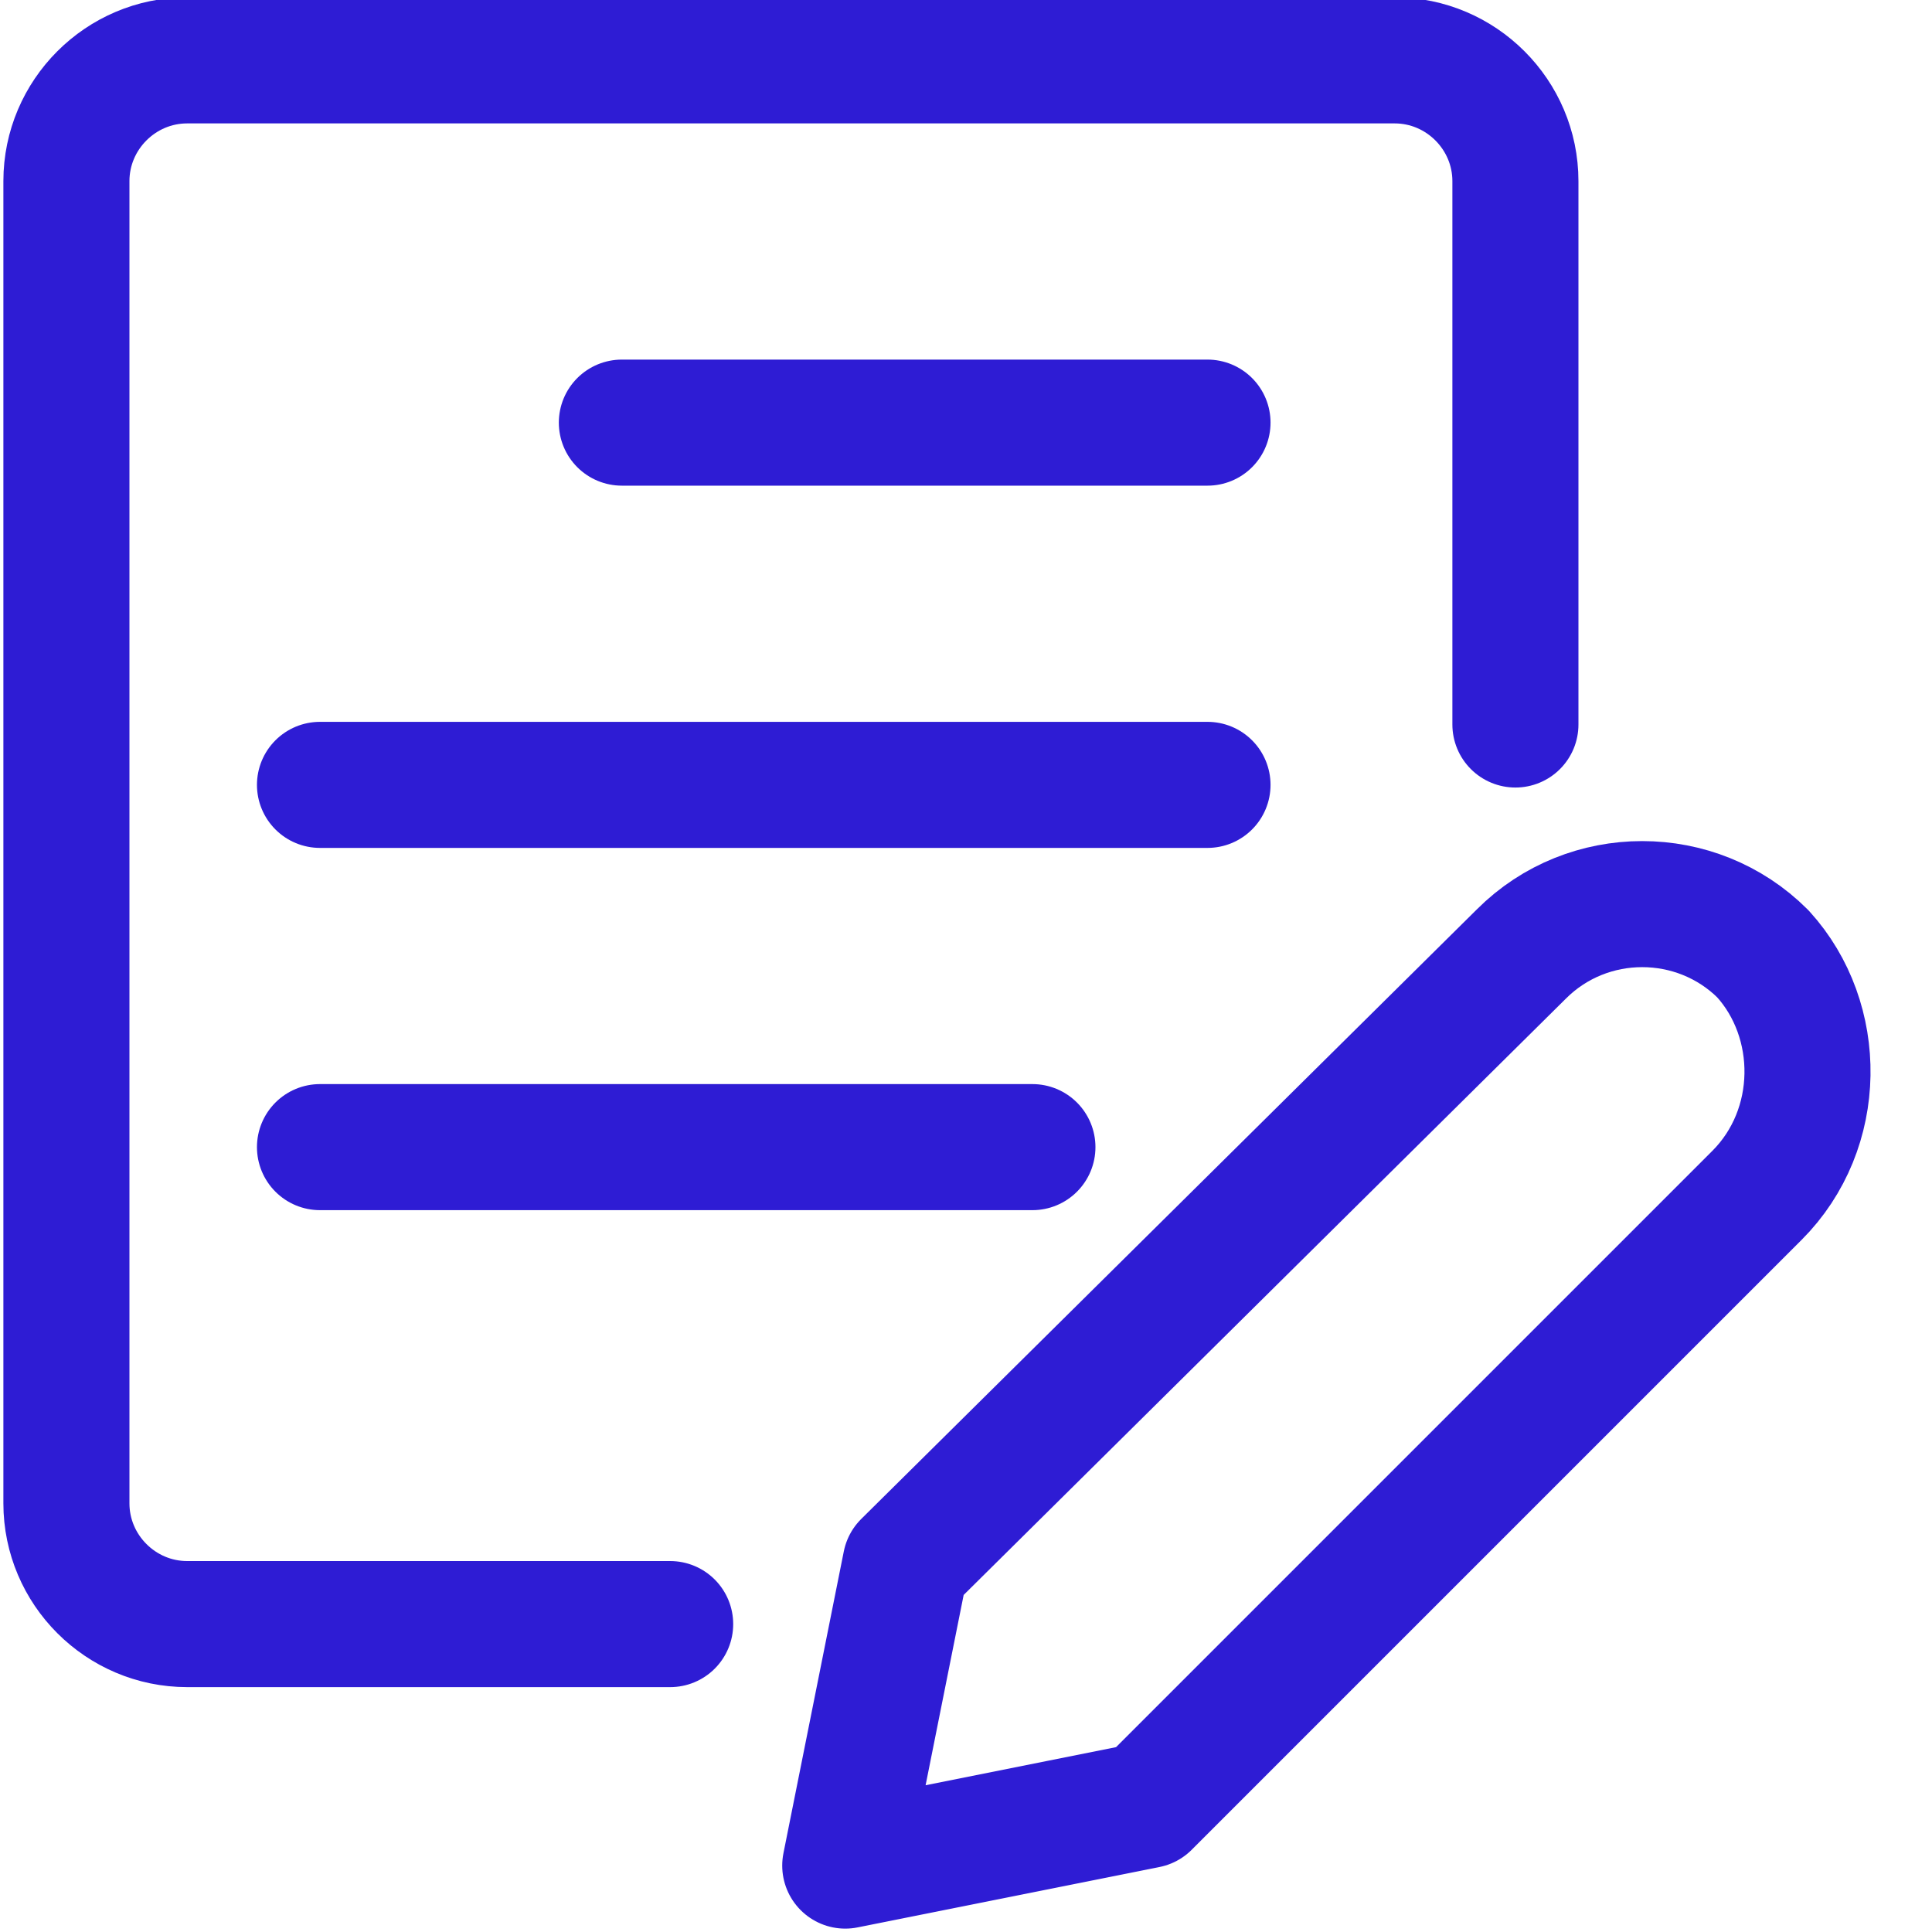<?xml version="1.0" encoding="UTF-8"?>
<!-- Generator: Adobe Illustrator 25.3.1, SVG Export Plug-In . SVG Version: 6.00 Build 0)  -->
<svg xmlns="http://www.w3.org/2000/svg" xmlns:xlink="http://www.w3.org/1999/xlink" version="1.1" id="Layer_1" x="0px" y="0px" viewBox="0 0 32 32" style="enable-background:new 0 0 32 32;" xml:space="preserve">
<style type="text/css">
	.st0{fill:none;stroke:#2E1CD4;stroke-width:2;stroke-linecap:round;stroke-linejoin:round;}
	.st1{fill:none;stroke:#2E1CD4;stroke-width:2;stroke-linecap:round;stroke-linejoin:round;stroke-miterlimit:10;}
	.st2{fill:none;stroke:#2E1CD4;stroke-width:2.088;stroke-linecap:round;stroke-linejoin:round;}
	.st3{fill:none;stroke:#2E1CD4;stroke-width:1.876;stroke-linecap:round;stroke-linejoin:round;}
	.st4{fill:#2E1CD4;}
</style>
<g>
	<path class="st2" d="M29.1,19.8L19,29.9l-5,1l1-5l10.2-10.1c1.1-1.1,2.9-1.1,4,0c0,0,0,0,0,0l0,0C30.2,16.9,30.2,18.7,29.1,19.8z"></path>
	<path class="st2" d="M11.1,26.9h-8c-1.1,0-2-0.9-2-2V3c0-1.1,0.9-2,2-2h20c1.1,0,2,0.9,2,2v9"></path>
	<line class="st2" x1="10.3" y1="7" x2="20" y2="7"></line>
	<line class="st2" x1="5.3" y1="13" x2="20" y2="13"></line>
	<line class="st2" x1="5.3" y1="19" x2="17.1" y2="19"></line>
</g>
</svg>
